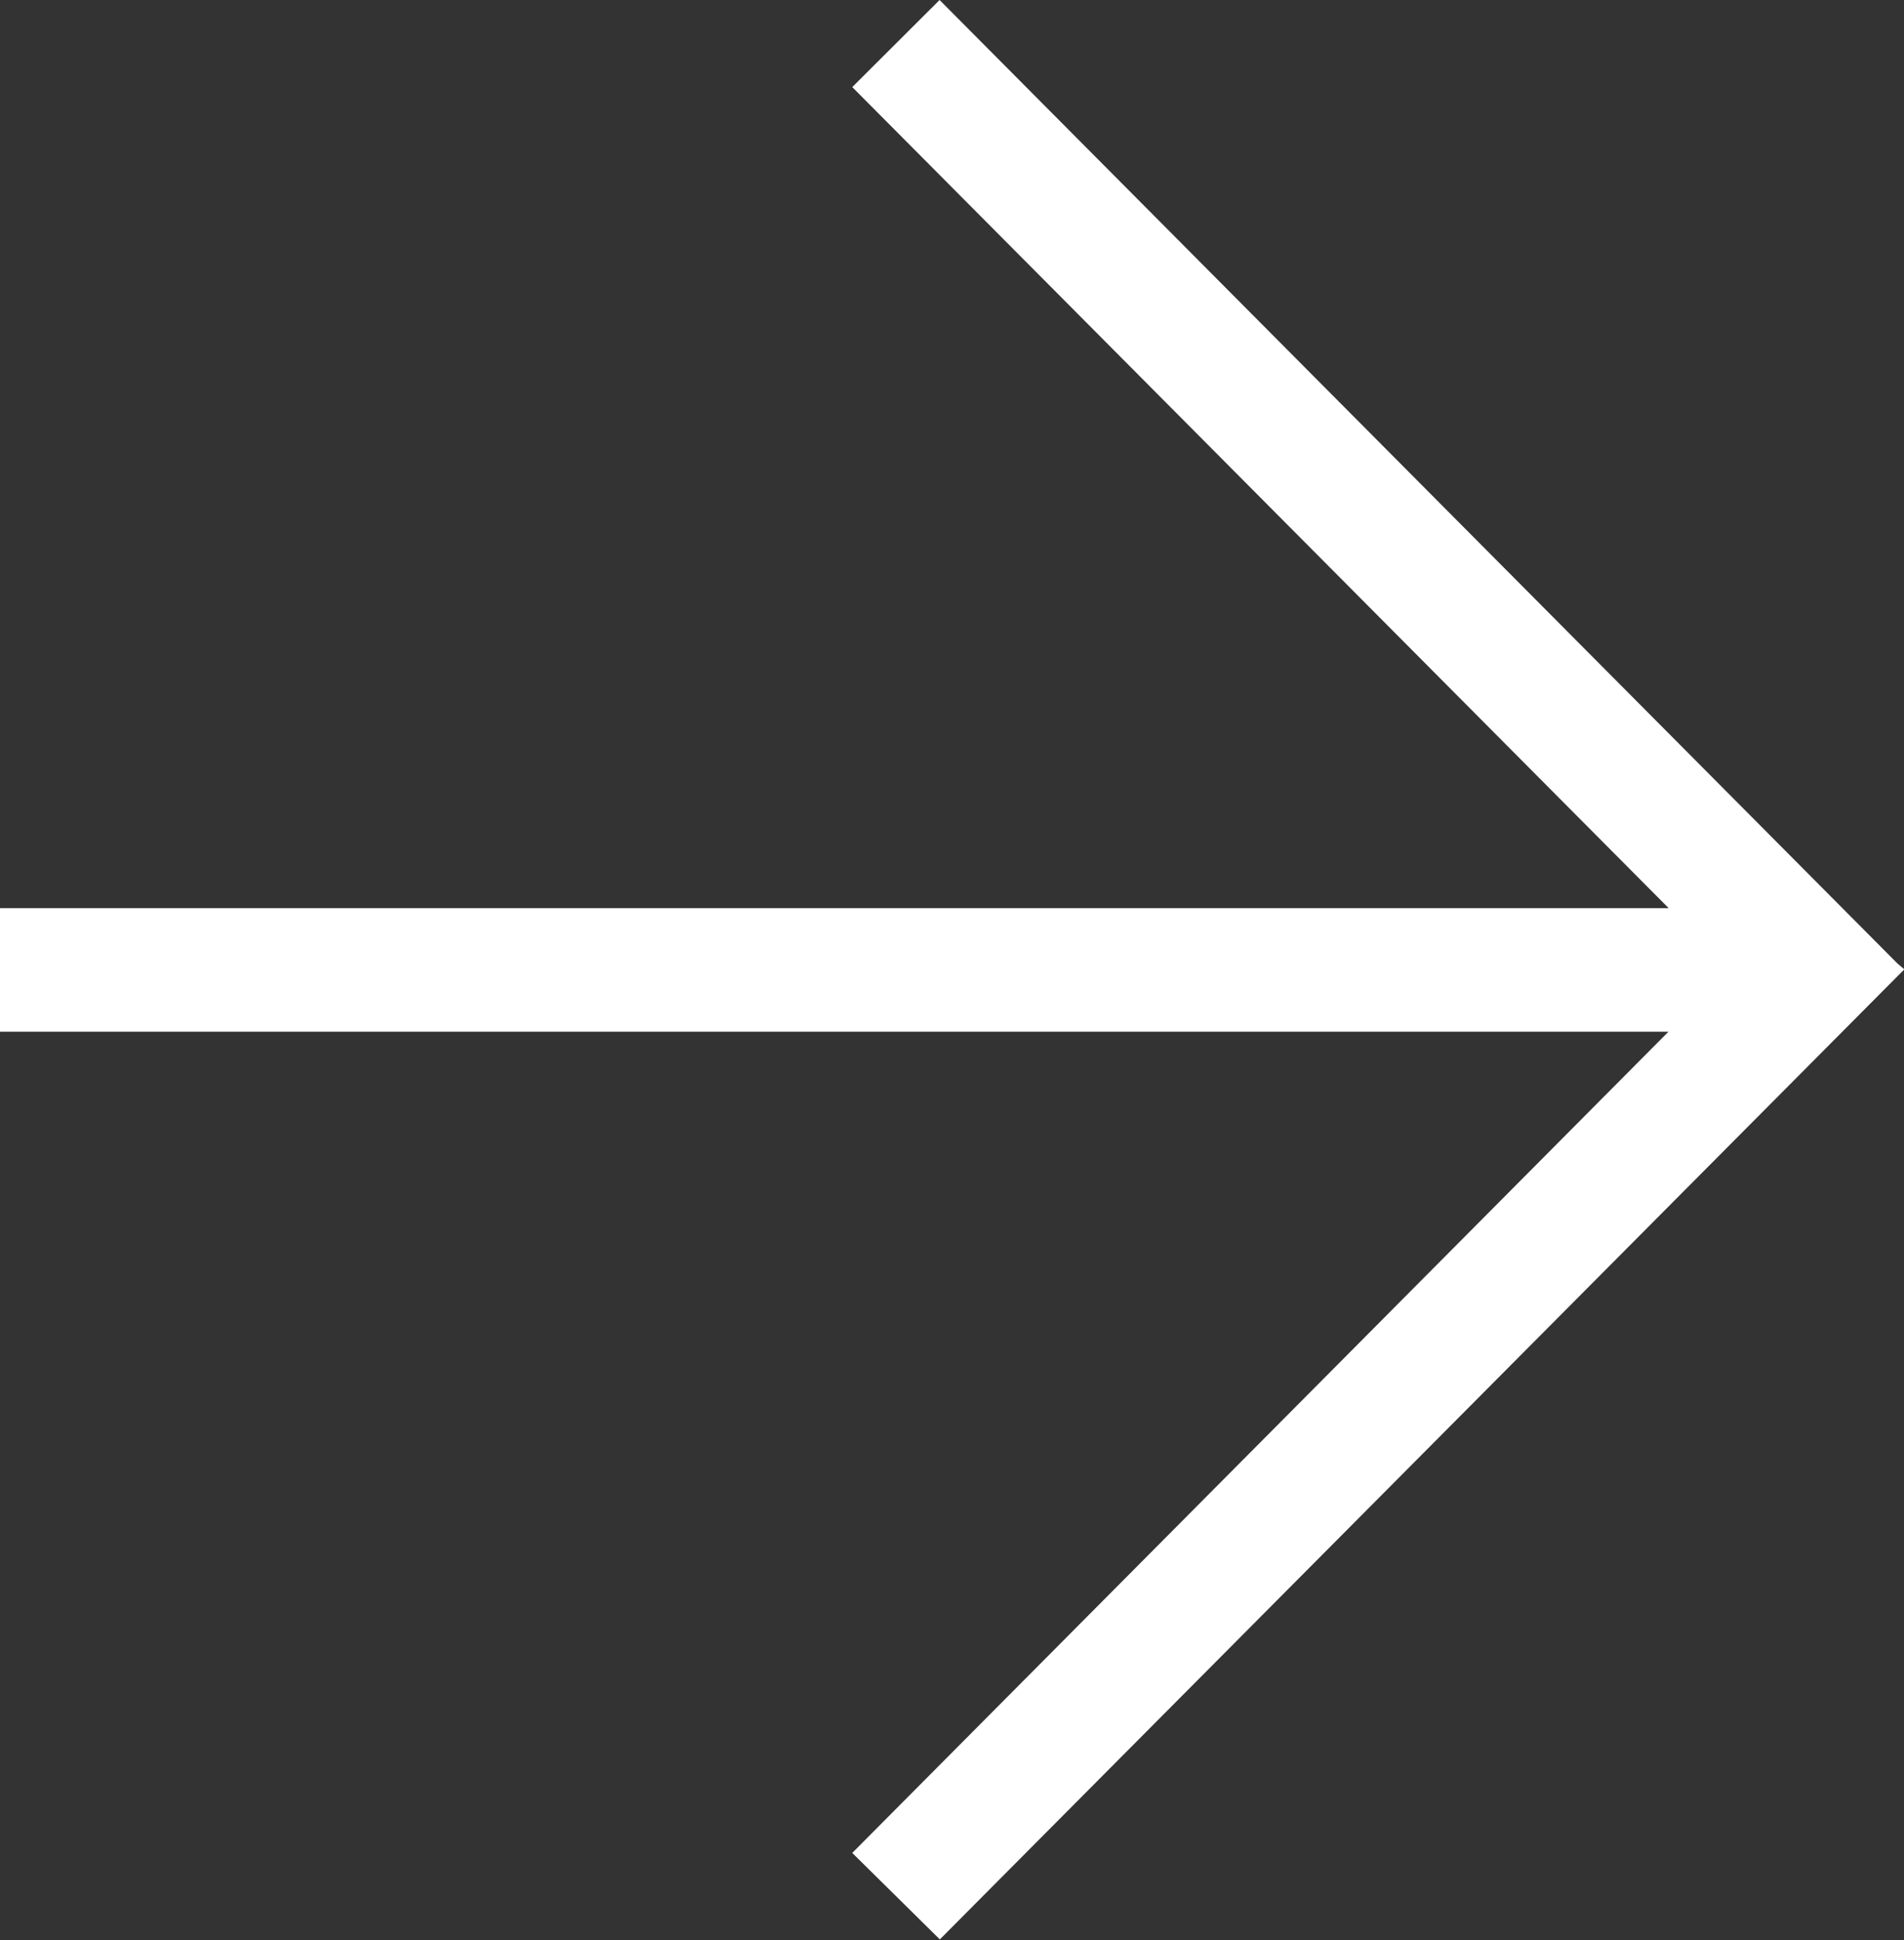 <svg xmlns="http://www.w3.org/2000/svg" width="15.415" height="15.705" viewBox="0 0 15.415 15.705">
  <rect x="0" y="0" width="15.415" height="15.705" fill="#333333" stroke="none"/>
  <path id="Arrow" d="M7.607,0,6.9.705l6.61,6.647H0v1H13.508L6.9,15l.709.7,7.756-7.8h0l.053-.053L15.362,7.8h0Z" transform="translate(0 0)" fill="#fff"/>
</svg>
